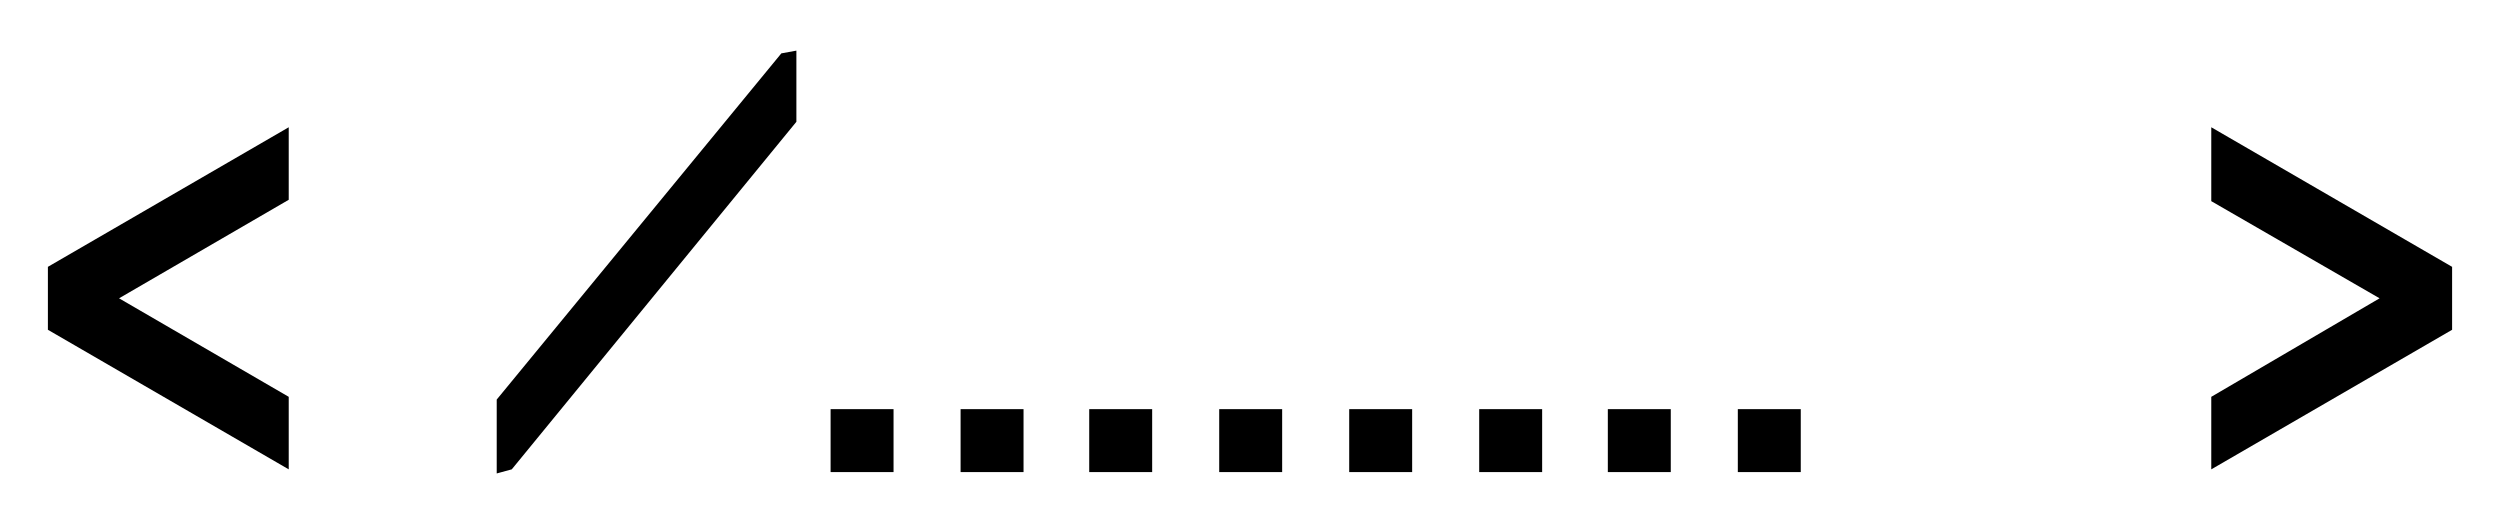 <?xml version="1.0" encoding="UTF-8"?>
<svg id="Layer_1" xmlns="http://www.w3.org/2000/svg" version="1.1" viewBox="0 0 182.7 37.6">
  <!-- Generator: Adobe Illustrator 29.3.0, SVG Export Plug-In . SVG Version: 2.1.0 Build 146)  -->
  <!-- <defs>
    <style>
      .st0 {
        fill: #f7f7f7;
      }
    </style>
  </defs> -->
  <path class="st0" d="M21.1,34.3L3.5,24.1v-4.6l17.6-10.2v5.3l-12.4,7.2,12.4,7.2v5.4Z"/>
  <path class="st0" d="M36.3,34.5v-5.3L57.1,3.9l1.1-.2v5.2l-20.8,25.4-1.1.3Z"/>
  <path class="st0" d="M60.7,34.5v-4.6h4.6v4.6h-4.6Z"/>
  <path class="st0" d="M70.2,34.5v-4.6h4.6v4.6h-4.6Z"/>
  <path class="st0" d="M79.6,34.5v-4.6h4.6v4.6h-4.6Z"/>
  <path class="st0" d="M89.1,34.5v-4.6h4.6v4.6h-4.6Z"/>
  <path class="st0" d="M98.6,34.5v-4.6h4.6v4.6h-4.6Z"/>
  <path class="st0" d="M108.1,34.5v-4.6h4.6v4.6h-4.6Z"/>
  <path class="st0" d="M117.5,34.5v-4.6h4.6v4.6h-4.6Z"/>
  <path class="st0" d="M127,34.5v-4.6h4.6v4.6h-4.6Z"/>
  <path class="st0" d="M161.6,34.4v-5.4l12.3-7.2-12.3-7.1v-5.4l17.6,10.2v4.6l-17.6,10.2Z"/>
</svg>